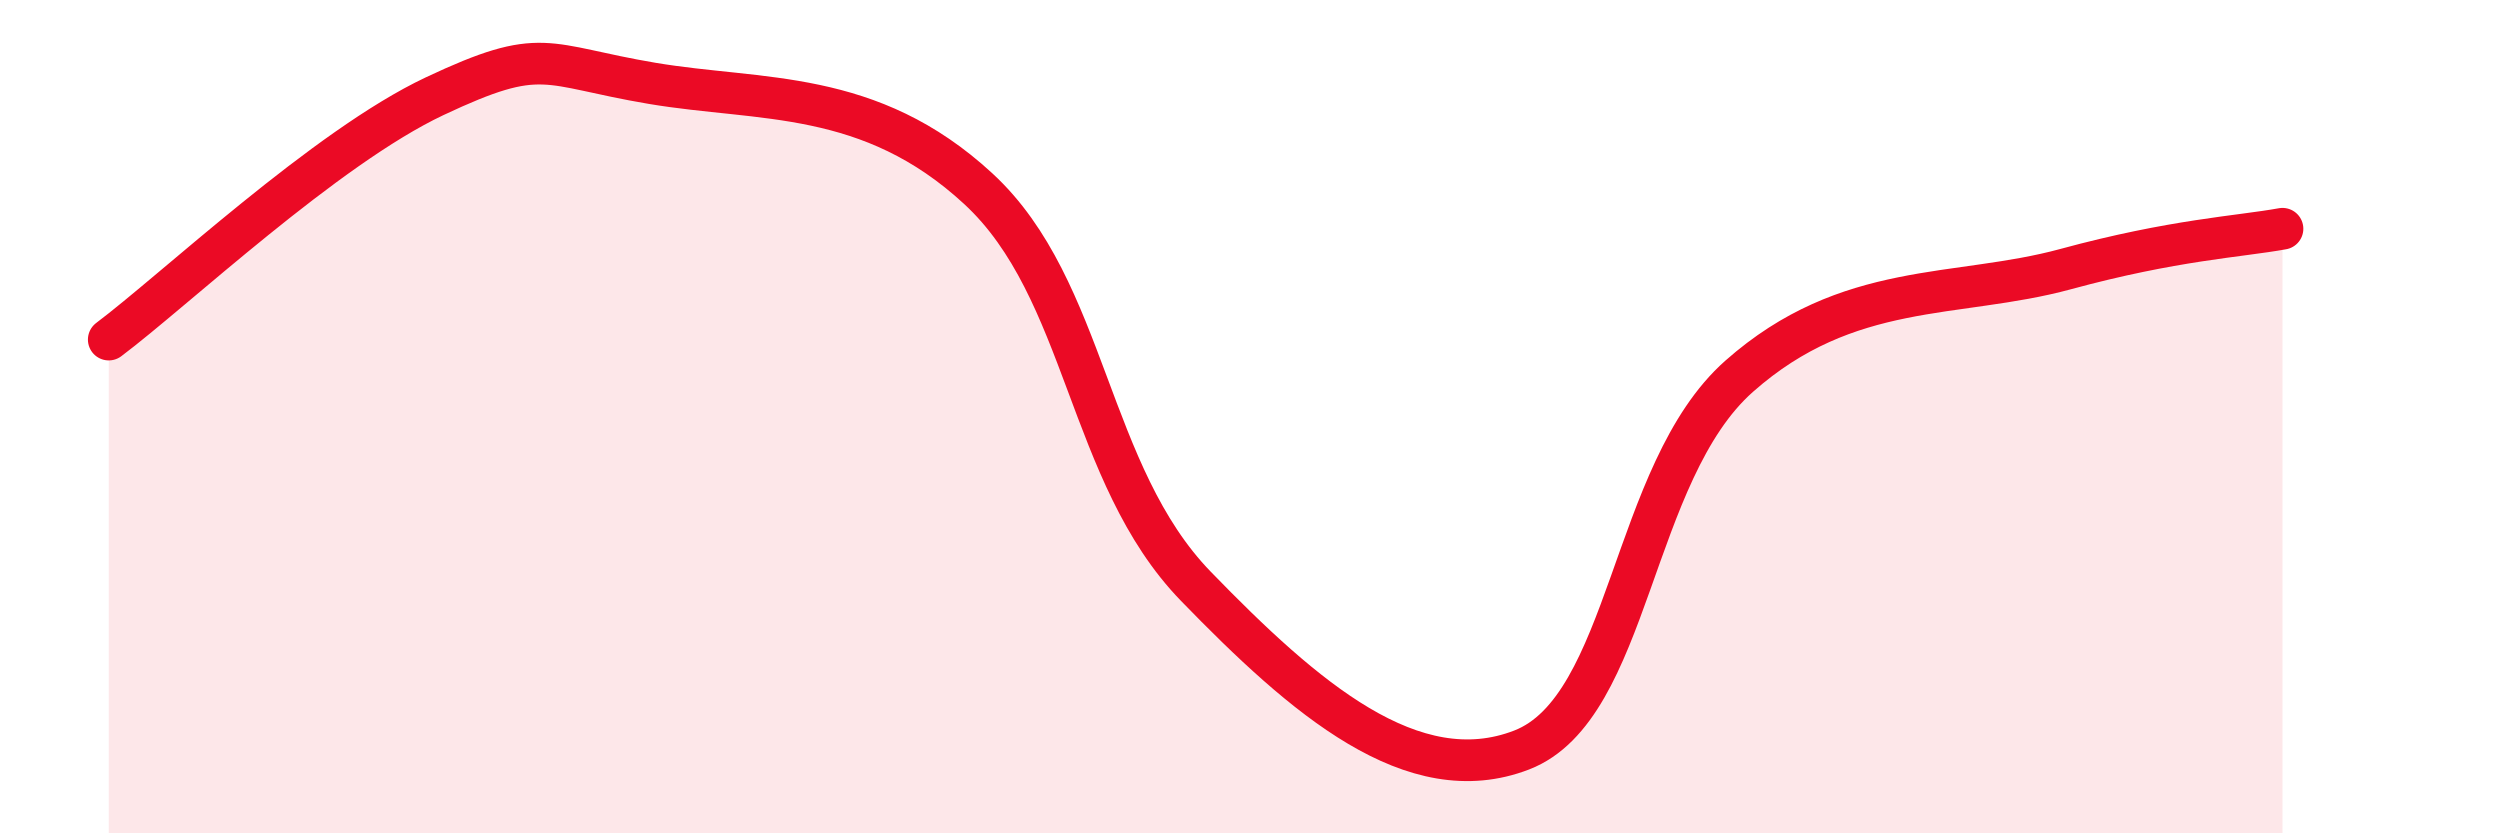 
    <svg width="60" height="20" viewBox="0 0 60 20" xmlns="http://www.w3.org/2000/svg">
      <path
        d="M 2.61,8.15 C 4.17,6.98 7.82,3.54 10.43,2.31 C 13.04,1.08 13.04,1.56 15.65,2 C 18.26,2.44 20.87,2.12 23.48,4.53 C 26.09,6.94 26.09,11.38 28.7,14.07 C 31.31,16.76 33.91,19.01 36.52,18 C 39.13,16.99 39.13,11.34 41.74,9.03 C 44.35,6.72 46.96,7.17 49.57,6.46 C 52.18,5.75 53.74,5.68 54.78,5.49L54.78 20L2.61 20Z"
        fill="#EB0A25"
        opacity="0.1"
        stroke-linecap="round"
        stroke-linejoin="round"
      />
      <path
        d="M 2.61,8.15 C 4.17,6.98 7.82,3.54 10.43,2.31 C 13.04,1.08 13.04,1.56 15.65,2 C 18.26,2.44 20.87,2.12 23.48,4.53 C 26.09,6.94 26.09,11.38 28.7,14.07 C 31.31,16.76 33.91,19.01 36.52,18 C 39.13,16.99 39.13,11.34 41.74,9.03 C 44.35,6.72 46.96,7.17 49.57,6.46 C 52.18,5.75 53.74,5.68 54.78,5.49"
        stroke="#EB0A25"
        stroke-width="1"
        fill="none"
        stroke-linecap="round"
        stroke-linejoin="round"
      />
    </svg>
  